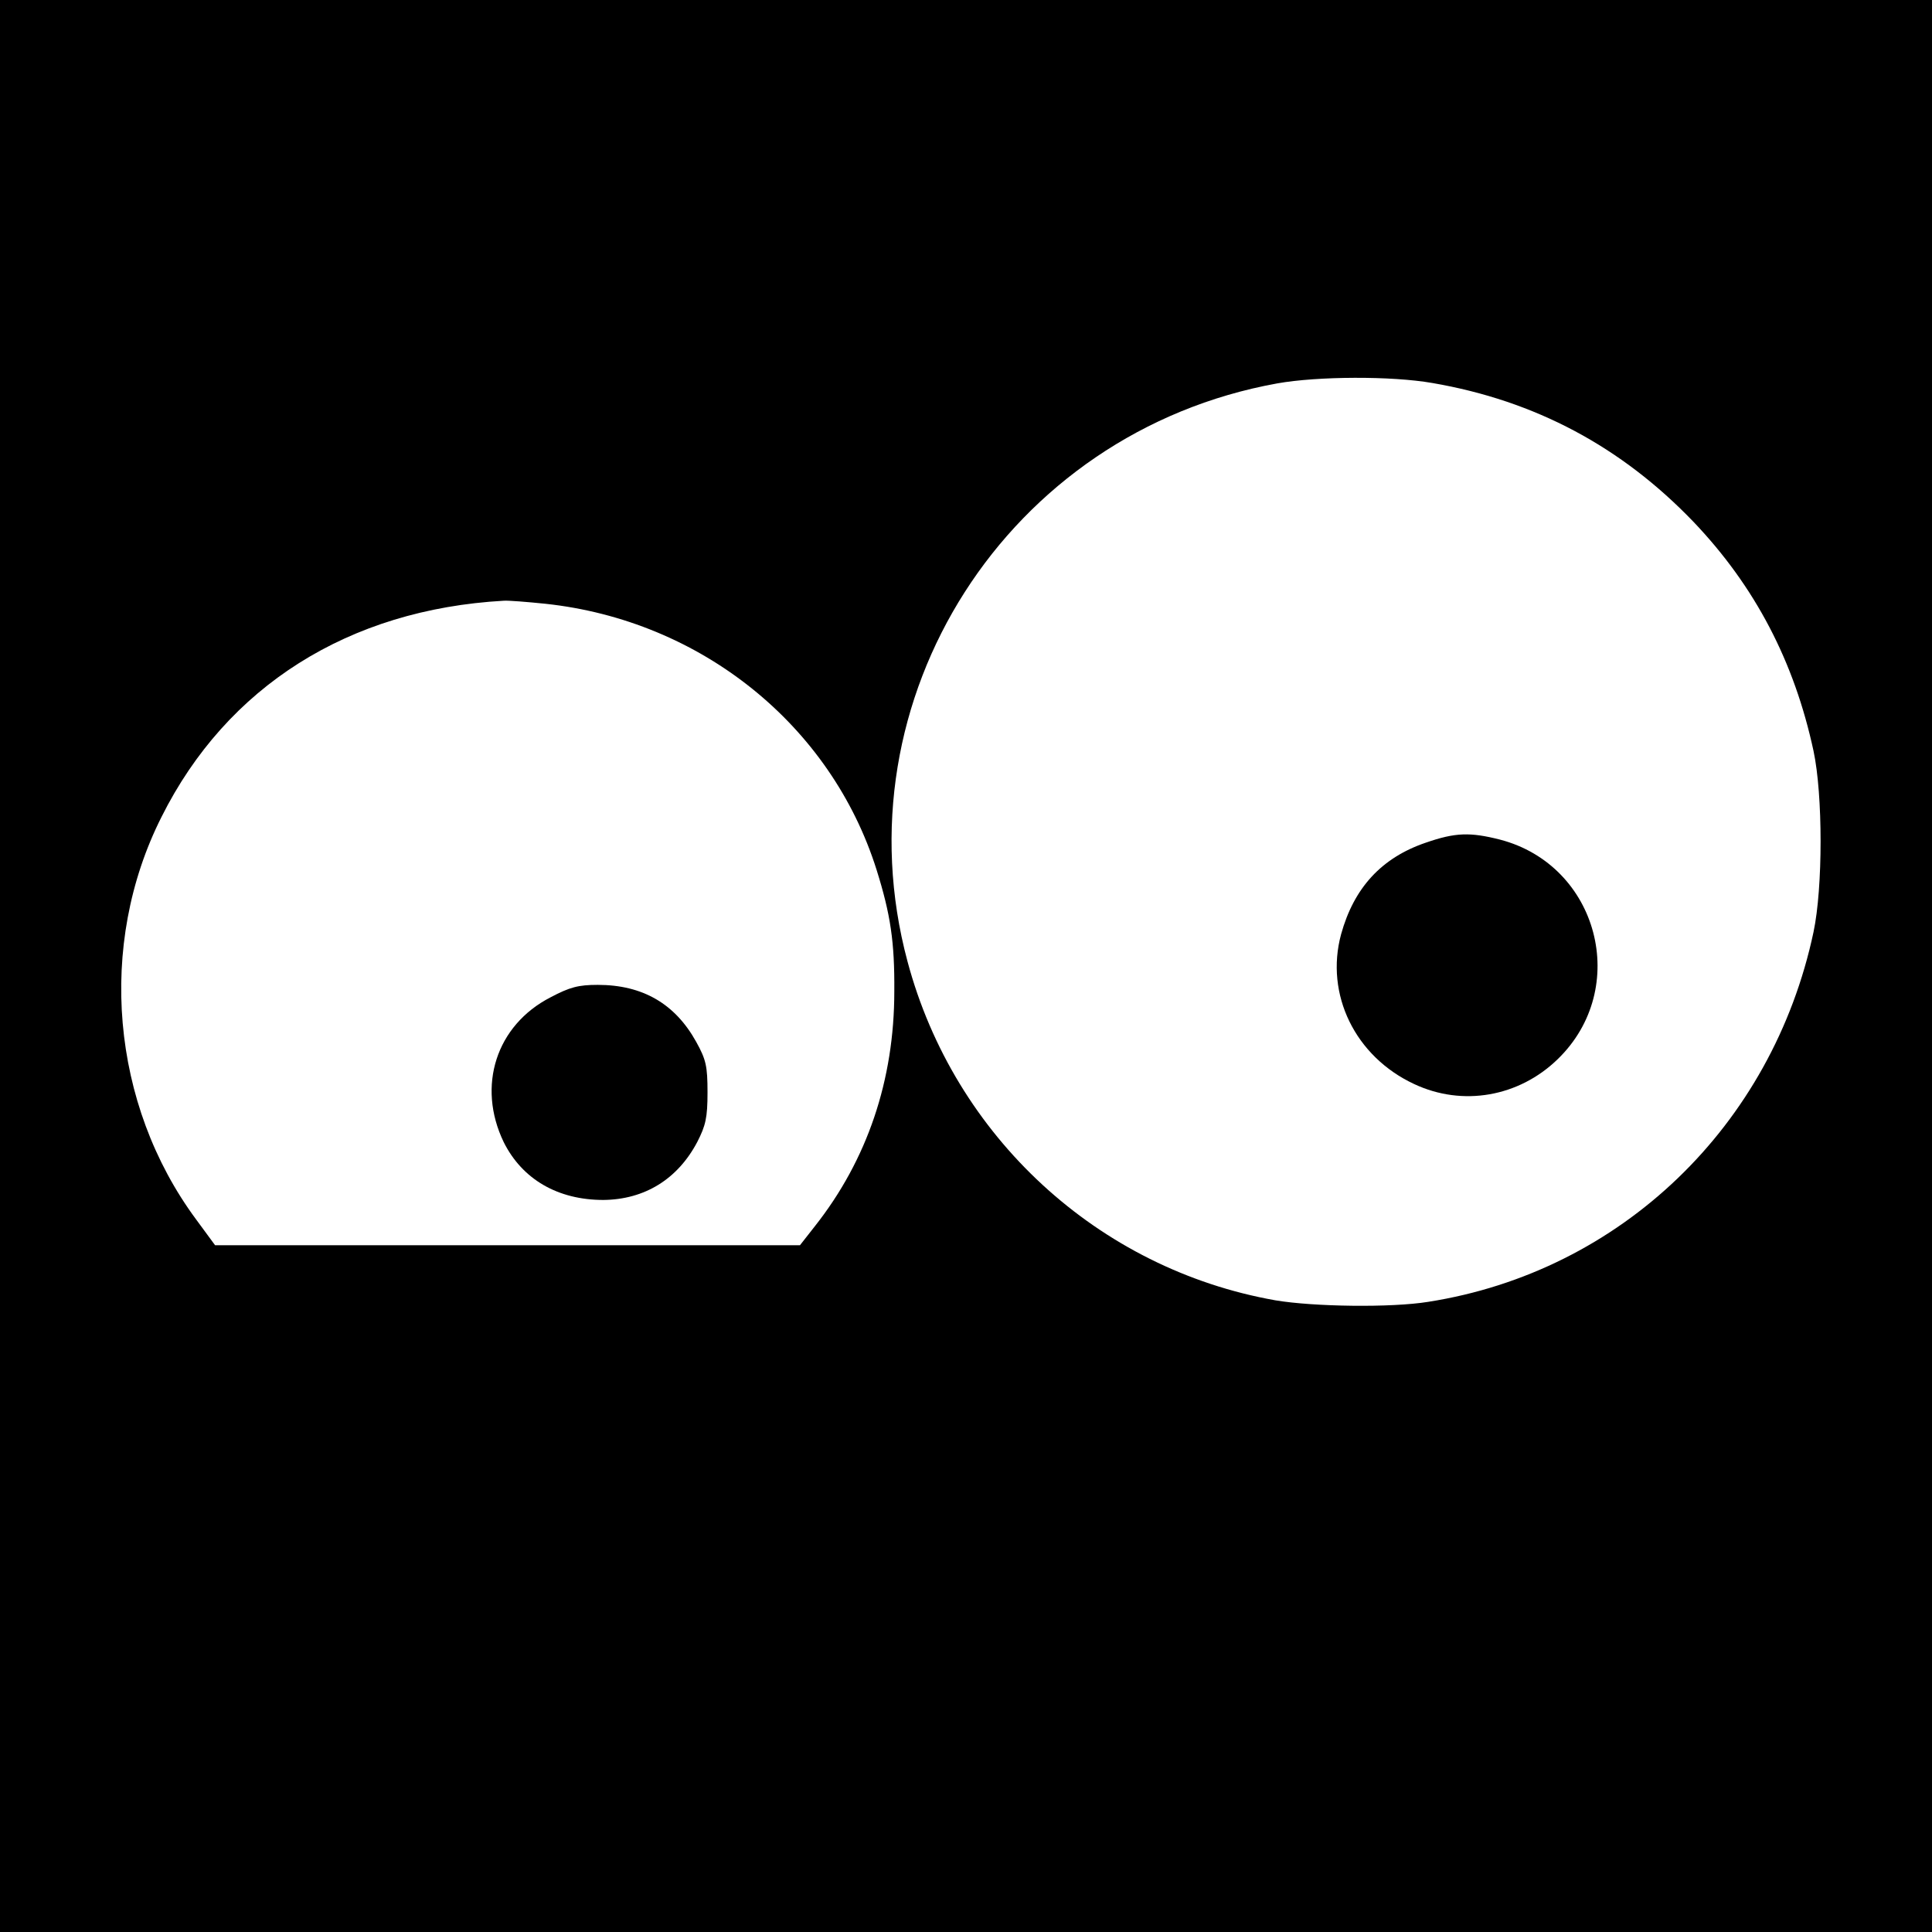 <?xml version="1.0" standalone="no"?>
<!DOCTYPE svg PUBLIC "-//W3C//DTD SVG 20010904//EN"
 "http://www.w3.org/TR/2001/REC-SVG-20010904/DTD/svg10.dtd">
<svg version="1.0" xmlns="http://www.w3.org/2000/svg"
 width="512pt" height="512pt" viewBox="0 0 512 512"
 preserveAspectRatio="xMidYMid meet">
<g transform="translate(0,512) scale(0.1,-0.1)"
fill="#000000" stroke="none">
<path d="M0 2560 l0 -2560 2560 0 2560 0 0 2560 0 2560 -2560 0 -2560 0 0
-2560z m3796 1545 c273 -47 501 -169 692 -368 163 -171 267 -370 318 -607 25
-117 25 -362 0 -480 -109 -514 -511 -900 -1021 -980 -99 -16 -304 -13 -405 4
-470 83 -851 434 -975 898 -187 697 265 1403 980 1532 107 19 302 20 411 1z
m-2351 -585 c412 -44 757 -321 878 -705 37 -118 48 -191 47 -322 0 -236 -72
-447 -210 -622 l-40 -51 -775 0 -775 0 -50 68 c-226 305 -263 728 -92 1067
173 346 496 550 907 573 11 1 61 -3 110 -8z"/>
<path d="M3779 2887 c-118 -40 -191 -120 -225 -243 -43 -159 37 -324 194 -397
128 -60 277 -34 380 66 194 188 108 514 -153 582 -79 20 -118 19 -196 -8z"/>
<path d="M1459 2477 c-144 -74 -196 -235 -124 -384 49 -98 143 -153 264 -153
109 1 197 55 249 154 22 43 27 64 27 131 0 70 -4 87 -30 134 -56 101 -142 151
-261 151 -51 0 -74 -6 -125 -33z"/>
</g>
</svg>
